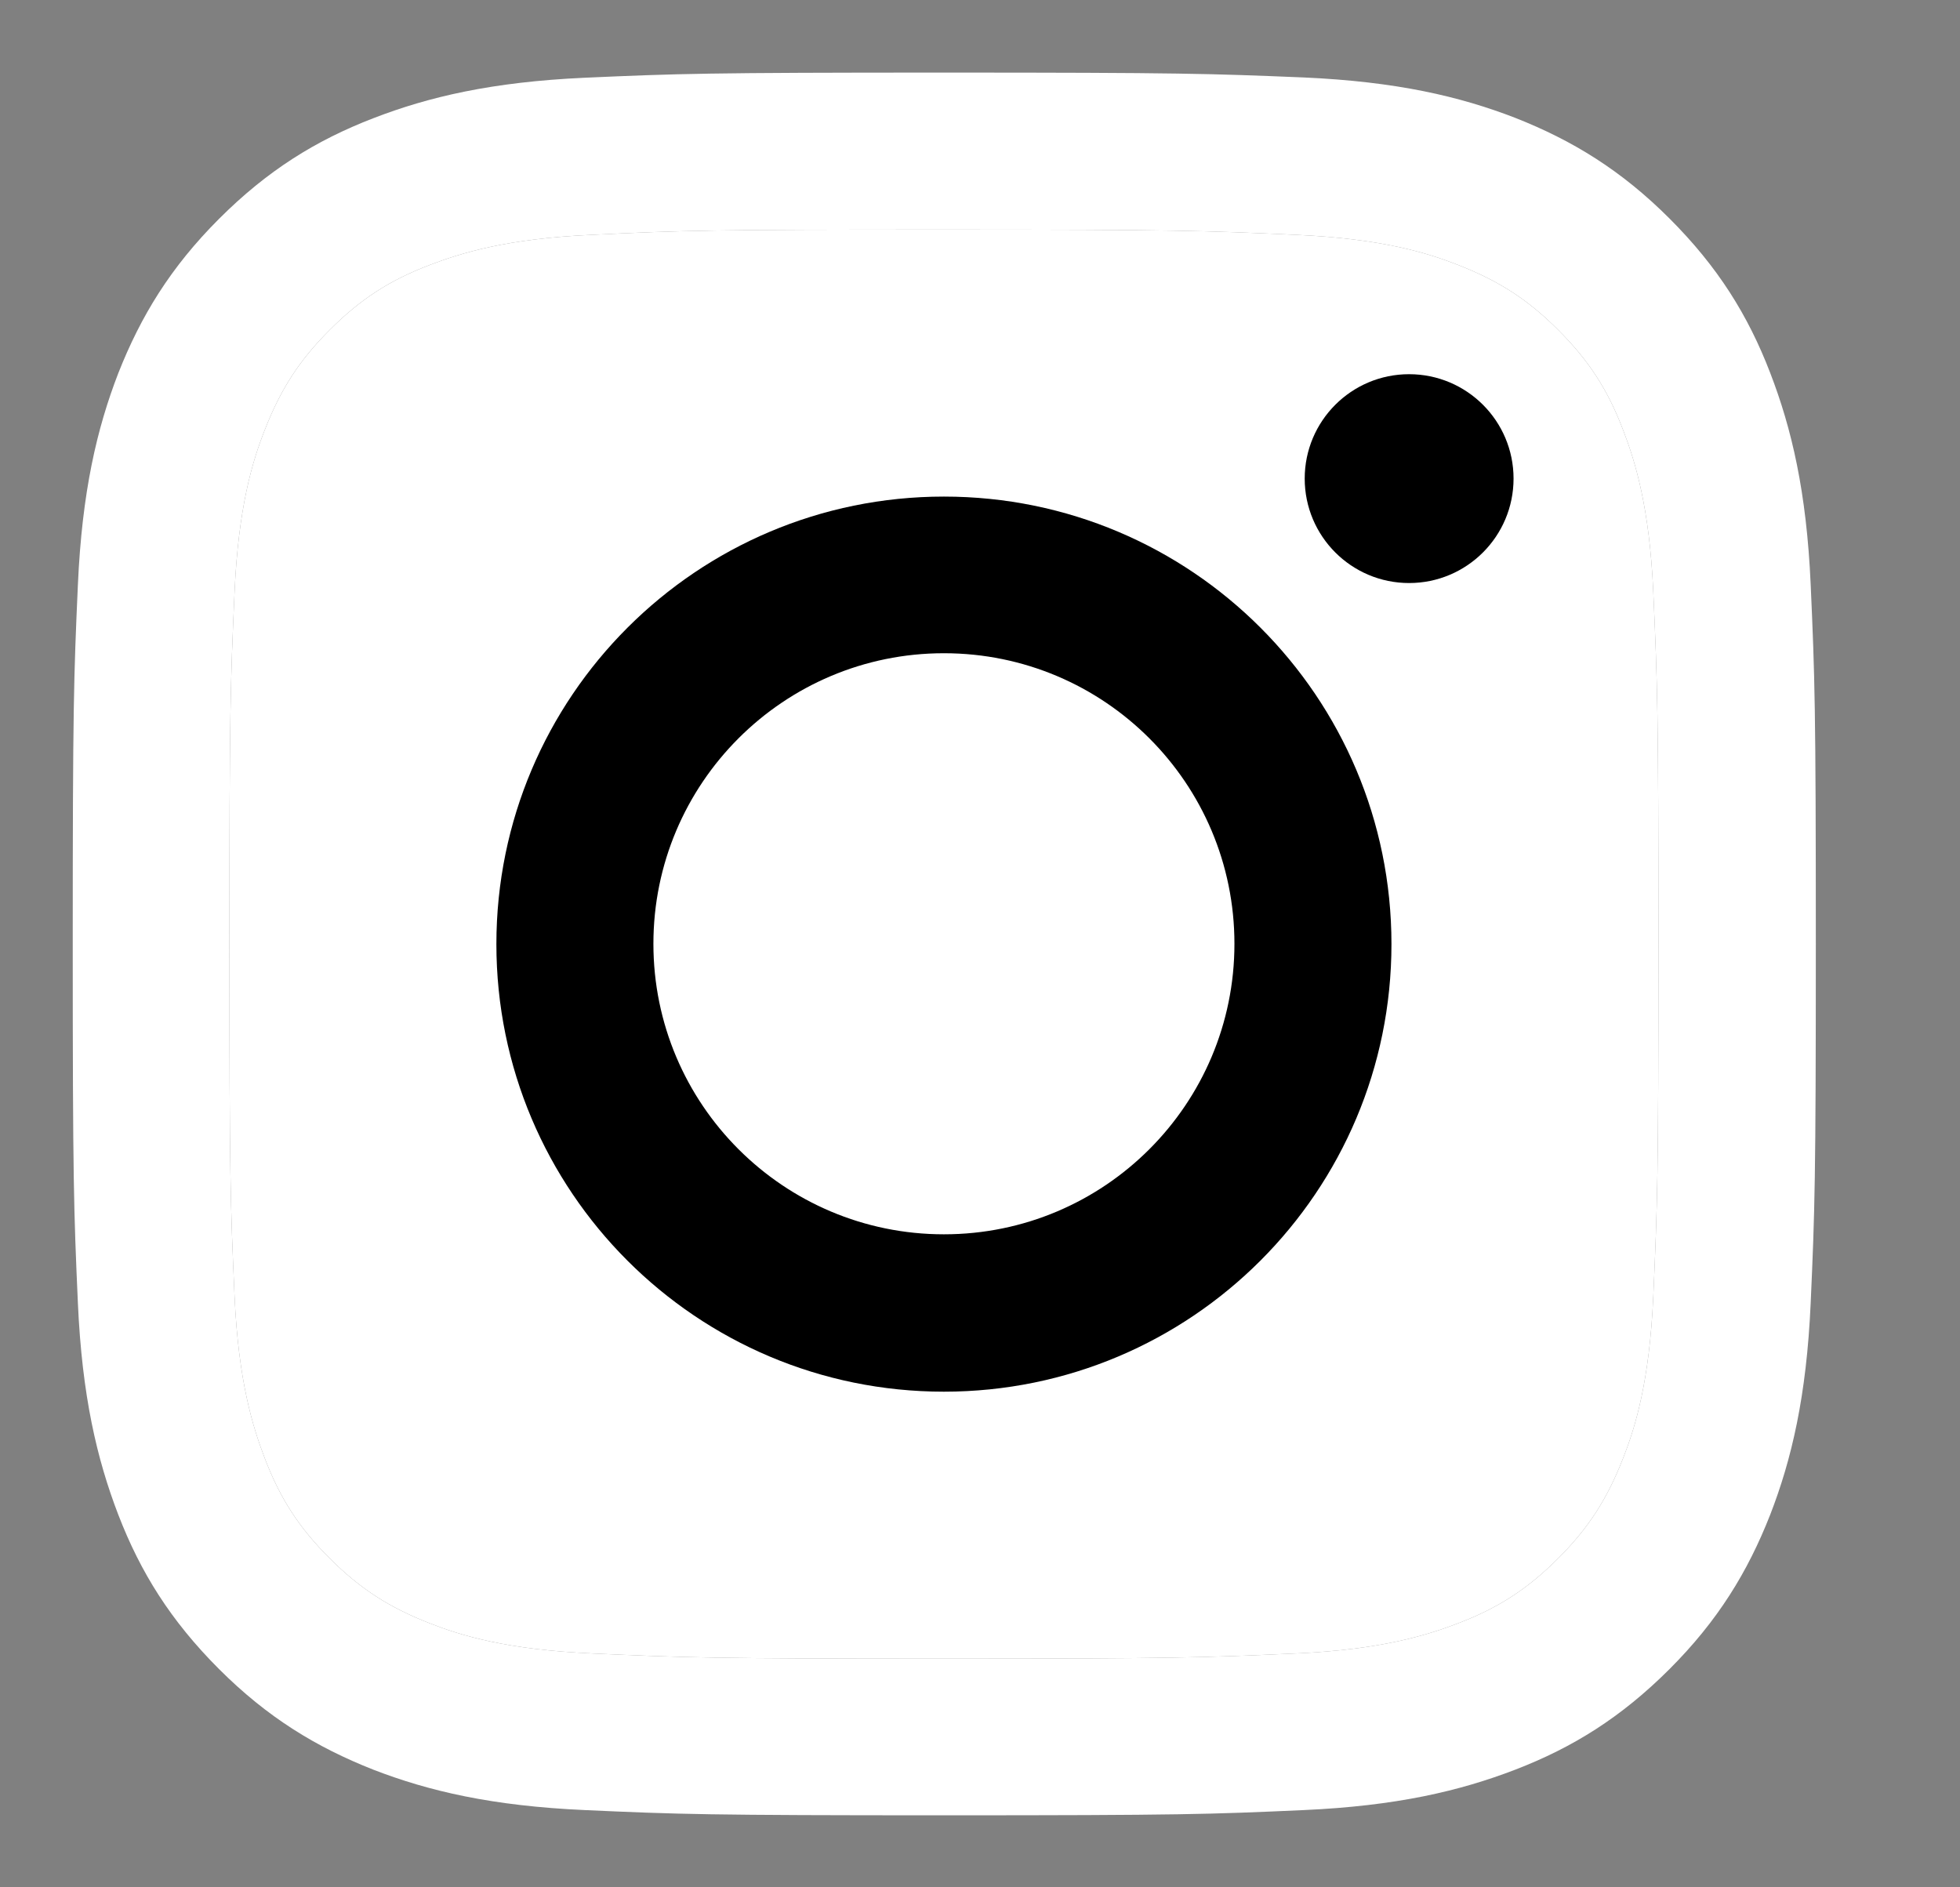 <?xml version="1.0" encoding="UTF-8"?> <svg xmlns="http://www.w3.org/2000/svg" width="27" height="26" viewBox="0 0 27 26" fill="none"><rect x="0" y="0" width="27" height="26" fill="#808080" stroke="none"/><path d="M13.003 3.163C16.21 3.163 16.586 3.177 17.853 3.235C19.025 3.287 19.659 3.482 20.083 3.649C20.645 3.868 21.046 4.125 21.465 4.545C21.884 4.964 22.146 5.364 22.36 5.926C22.523 6.35 22.723 6.984 22.775 8.156C22.832 9.424 22.846 9.8 22.846 13.006C22.846 16.213 22.832 16.589 22.775 17.857C22.723 19.029 22.527 19.662 22.36 20.086C22.141 20.648 21.884 21.049 21.465 21.468C21.046 21.887 20.645 22.149 20.083 22.364C19.659 22.526 19.025 22.726 17.853 22.778C16.586 22.835 16.21 22.85 13.003 22.85C9.797 22.85 9.42 22.835 8.153 22.778C6.981 22.726 6.347 22.53 5.923 22.364C5.361 22.145 4.961 21.887 4.542 21.468C4.122 21.049 3.86 20.648 3.646 20.086C3.484 19.662 3.284 19.029 3.231 17.857C3.174 16.589 3.16 16.213 3.16 13.006C3.16 9.8 3.174 9.424 3.231 8.156C3.284 6.984 3.479 6.35 3.646 5.926C3.865 5.364 4.122 4.964 4.542 4.545C4.961 4.125 5.361 3.863 5.923 3.649C6.347 3.487 6.981 3.287 8.153 3.235C9.42 3.173 9.801 3.163 13.003 3.163ZM13.003 1C9.744 1 9.335 1.014 8.053 1.071C6.776 1.129 5.904 1.334 5.142 1.629C4.351 1.934 3.684 2.348 3.017 3.015C2.35 3.682 1.94 4.354 1.63 5.14C1.335 5.903 1.13 6.774 1.073 8.056C1.016 9.333 1.002 9.743 1.002 13.002C1.002 16.261 1.016 16.67 1.073 17.952C1.13 19.229 1.335 20.101 1.63 20.868C1.935 21.659 2.35 22.326 3.017 22.993C3.684 23.66 4.356 24.069 5.142 24.379C5.904 24.674 6.776 24.879 8.058 24.936C9.339 24.994 9.744 25.008 13.008 25.008C16.272 25.008 16.677 24.994 17.958 24.936C19.235 24.879 20.107 24.674 20.874 24.379C21.665 24.074 22.332 23.66 22.999 22.993C23.666 22.326 24.076 21.654 24.385 20.868C24.681 20.105 24.886 19.233 24.943 17.952C25 16.67 25.014 16.265 25.014 13.002C25.014 9.738 25 9.333 24.943 8.051C24.886 6.774 24.681 5.903 24.385 5.136C24.081 4.345 23.666 3.678 22.999 3.011C22.332 2.344 21.66 1.934 20.874 1.624C20.112 1.329 19.24 1.124 17.958 1.067C16.672 1.014 16.262 1 13.003 1Z" fill="white"></path><path d="M13.003 3.163C16.21 3.163 16.586 3.177 17.853 3.235C19.025 3.287 19.659 3.482 20.083 3.649C20.645 3.868 21.046 4.125 21.465 4.545C21.884 4.964 22.146 5.364 22.36 5.926C22.523 6.35 22.723 6.984 22.775 8.156C22.832 9.424 22.846 9.8 22.846 13.006C22.846 16.213 22.832 16.589 22.775 17.857C22.723 19.029 22.527 19.662 22.36 20.086C22.141 20.648 21.884 21.049 21.465 21.468C21.046 21.887 20.645 22.149 20.083 22.364C19.659 22.526 19.025 22.726 17.853 22.778C16.586 22.835 16.21 22.85 13.003 22.85C9.797 22.85 9.42 22.835 8.153 22.778C6.981 22.726 6.347 22.53 5.923 22.364C5.361 22.145 4.961 21.887 4.542 21.468C4.122 21.049 3.86 20.648 3.646 20.086C3.484 19.662 3.284 19.029 3.231 17.857C3.174 16.589 3.16 16.213 3.16 13.006C3.16 9.8 3.174 9.424 3.231 8.156C3.284 6.984 3.479 6.35 3.646 5.926C3.865 5.364 4.122 4.964 4.542 4.545C4.961 4.125 5.361 3.863 5.923 3.649C6.347 3.487 6.981 3.287 8.153 3.235C9.42 3.173 9.801 3.163 13.003 3.163Z" fill="white"></path><path d="M13.003 6.841C9.601 6.841 6.838 9.6 6.838 13.006C6.838 16.413 9.597 19.172 13.003 19.172C16.41 19.172 19.168 16.413 19.168 13.006C19.168 9.6 16.41 6.841 13.003 6.841ZM13.003 17.004C10.793 17.004 9.001 15.212 9.001 13.002C9.001 10.791 10.793 8.999 13.003 8.999C15.214 8.999 17.005 10.791 17.005 13.002C17.005 15.212 15.214 17.004 13.003 17.004Z" fill="black"></path><path d="M19.411 8.032C20.206 8.032 20.85 7.388 20.85 6.593C20.85 5.799 20.206 5.155 19.411 5.155C18.617 5.155 17.973 5.799 17.973 6.593C17.973 7.388 18.617 8.032 19.411 8.032Z" fill="black"></path></svg> 